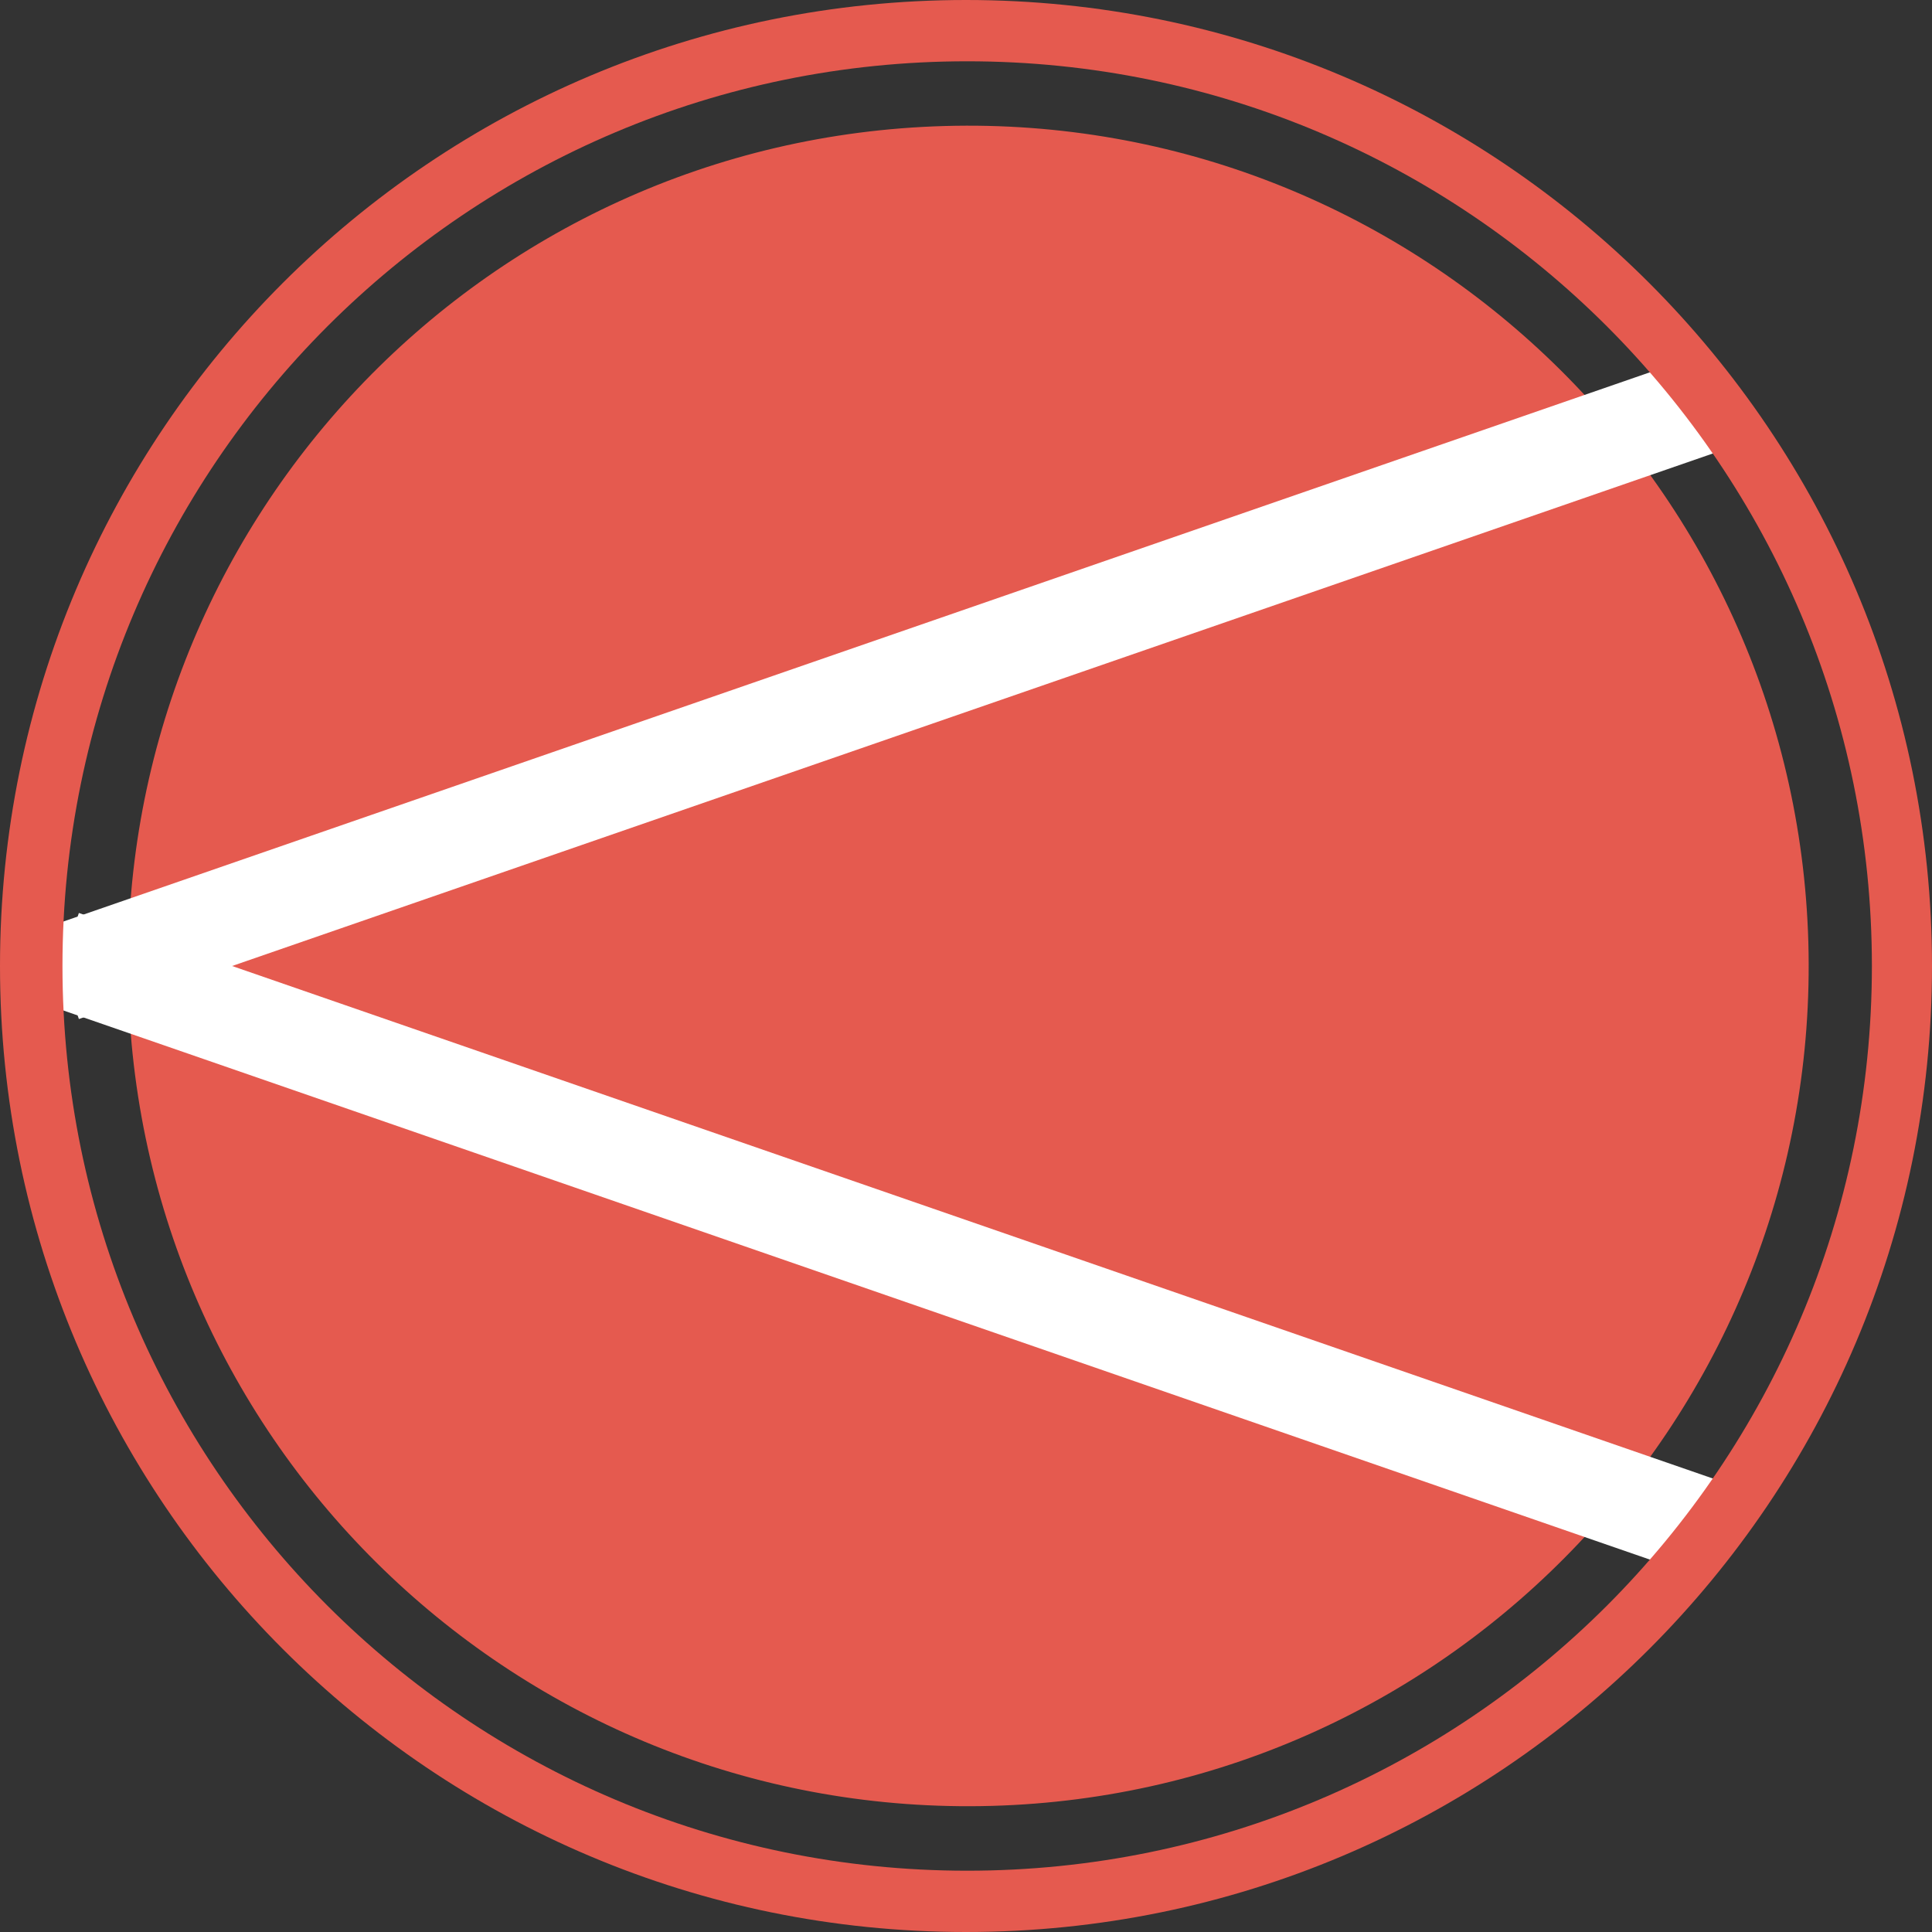 <svg width="18" height="18" viewBox="0 0 18 18" fill="none" xmlns="http://www.w3.org/2000/svg">
<rect x="0" y="0" width="18" height="18" fill="#333333" stroke="none"/>
<path d="M8.802 1.174C13.127 1.054 16.727 4.467 16.848 8.78C16.968 13.105 13.555 16.705 9.241 16.825C4.917 16.946 1.317 13.544 1.196 9.219C1.076 4.895 4.478 1.295 8.802 1.174Z" fill="#E55A4F"/>
<path d="M0.735 9.494L16.178 4.149L15.882 3.292L0.439 8.638" fill="white"/>
<path d="M16.178 13.851L0.735 8.506L0.439 9.362L15.882 14.707" fill="white"/>
<path d="M17.726 9H17.44C17.44 11.327 16.496 13.434 14.971 14.96C13.445 16.485 11.338 17.429 9.011 17.429C6.684 17.429 4.577 16.485 3.051 14.96C1.526 13.434 0.582 11.327 0.582 9C0.582 6.673 1.526 4.566 3.051 3.04C4.577 1.515 6.684 0.571 9.011 0.571C11.338 0.571 13.445 1.515 14.971 3.04C16.496 4.566 17.44 6.673 17.44 9H18C18 4.028 13.972 0 9 0C4.028 0 0 4.028 0 9C0 13.972 4.028 18 9 18C13.972 18 18 13.972 18 9H17.715H17.726Z" fill="#E55A4F"/>
</svg>
